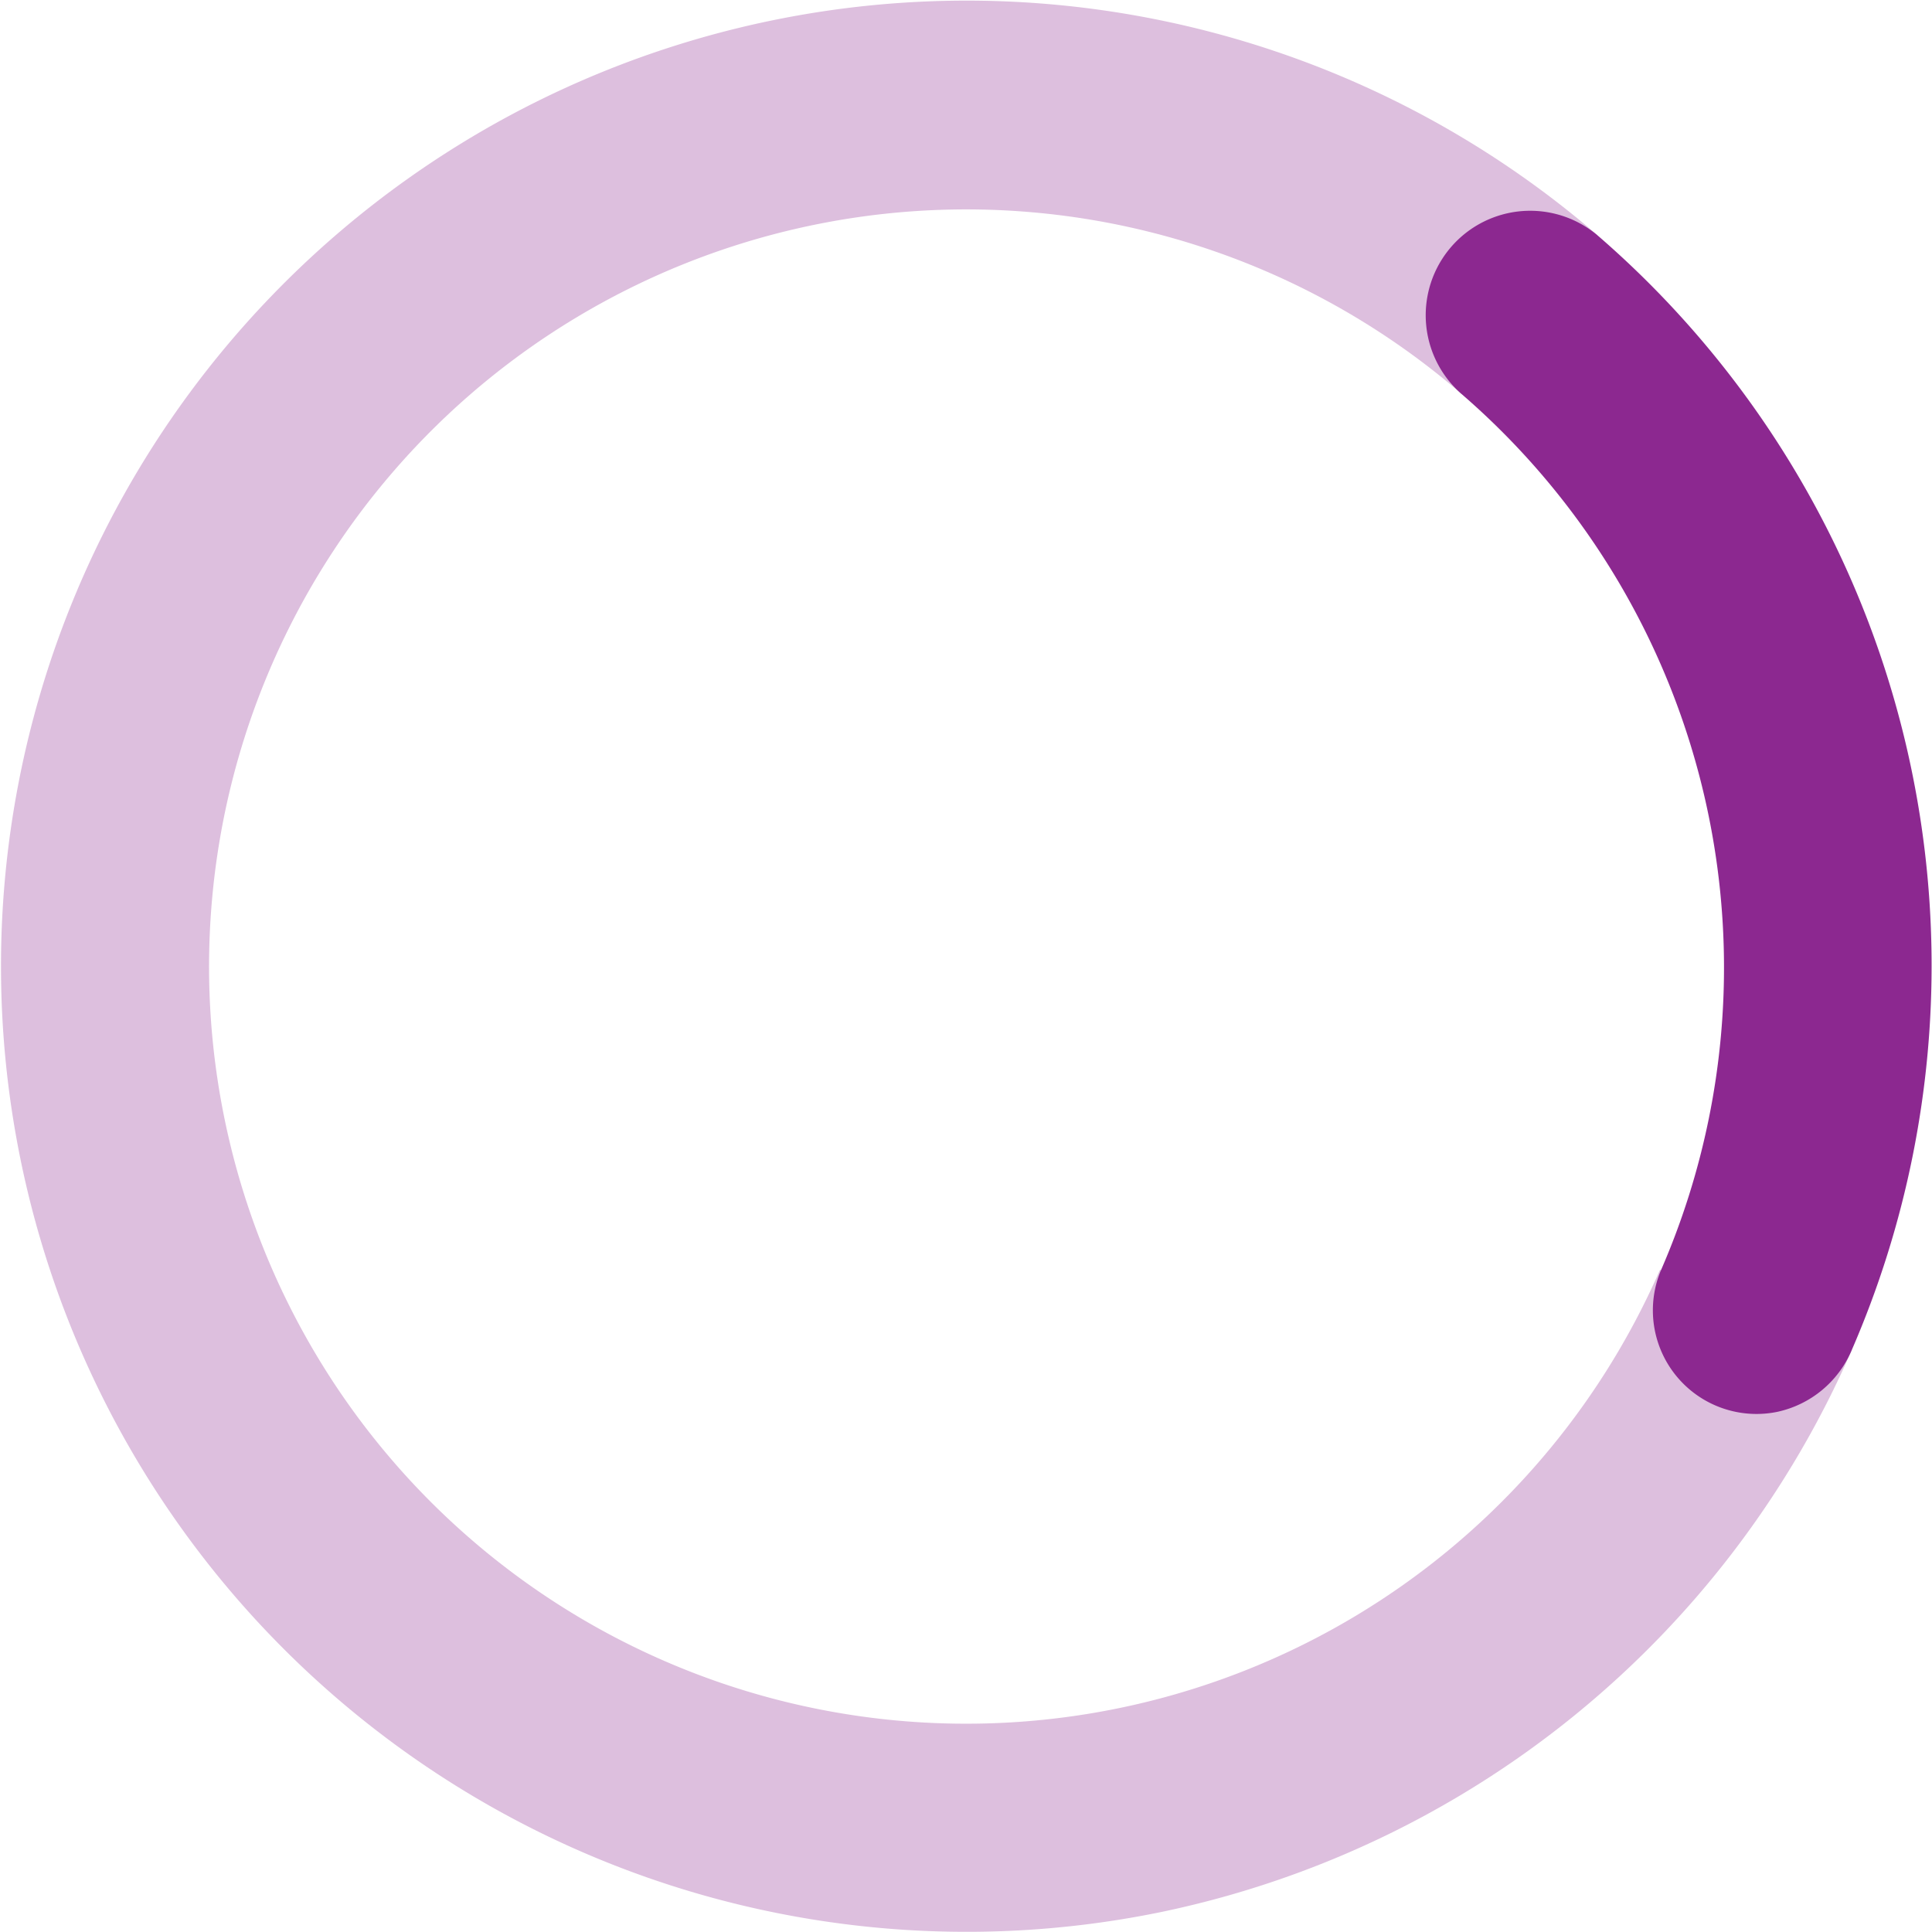 <?xml version="1.0" encoding="UTF-8"?> <svg xmlns="http://www.w3.org/2000/svg" xmlns:xlink="http://www.w3.org/1999/xlink" viewBox="0 0 48.66 48.66"> <defs> <style>.cls-1{opacity:0.3;}.cls-2{fill:url(#Безымянный_градиент_44);}.cls-3{fill:url(#Безымянный_градиент_44-2);}</style> <linearGradient id="Безымянный_градиент_44" y1="24.33" x2="46.64" y2="24.33" gradientUnits="userSpaceOnUse"> <stop offset="0" stop-color="#8c2890"></stop> <stop offset="1" stop-color="#8c2890"></stop> </linearGradient> <linearGradient id="Безымянный_градиент_44-2" x1="-9.03" y1="42.58" x2="21.94" y2="42.58" gradientTransform="translate(2.9 34.95) rotate(-101.62)" xlink:href="#Безымянный_градиент_44"></linearGradient> </defs> <title>d9@1x</title> <g id="Слой_2" data-name="Слой 2"> <g id="OBJECTS"> <g class="cls-1"> <path class="cls-2" d="M29.23,48.16a24.32,24.32,0,1,1,11-42.24l-3.42,4a19.07,19.07,0,1,0,5,22.06L46.64,34A24.39,24.39,0,0,1,29.23,48.16Z"></path> </g> <path class="cls-3" d="M44.76,35.56A2.61,2.61,0,0,1,41.83,32a19.09,19.09,0,0,0-5-22.06,2.62,2.62,0,1,1,3.42-4A24.31,24.31,0,0,1,46.64,34,2.64,2.64,0,0,1,44.76,35.56Z"></path> </g> </g> </svg> 